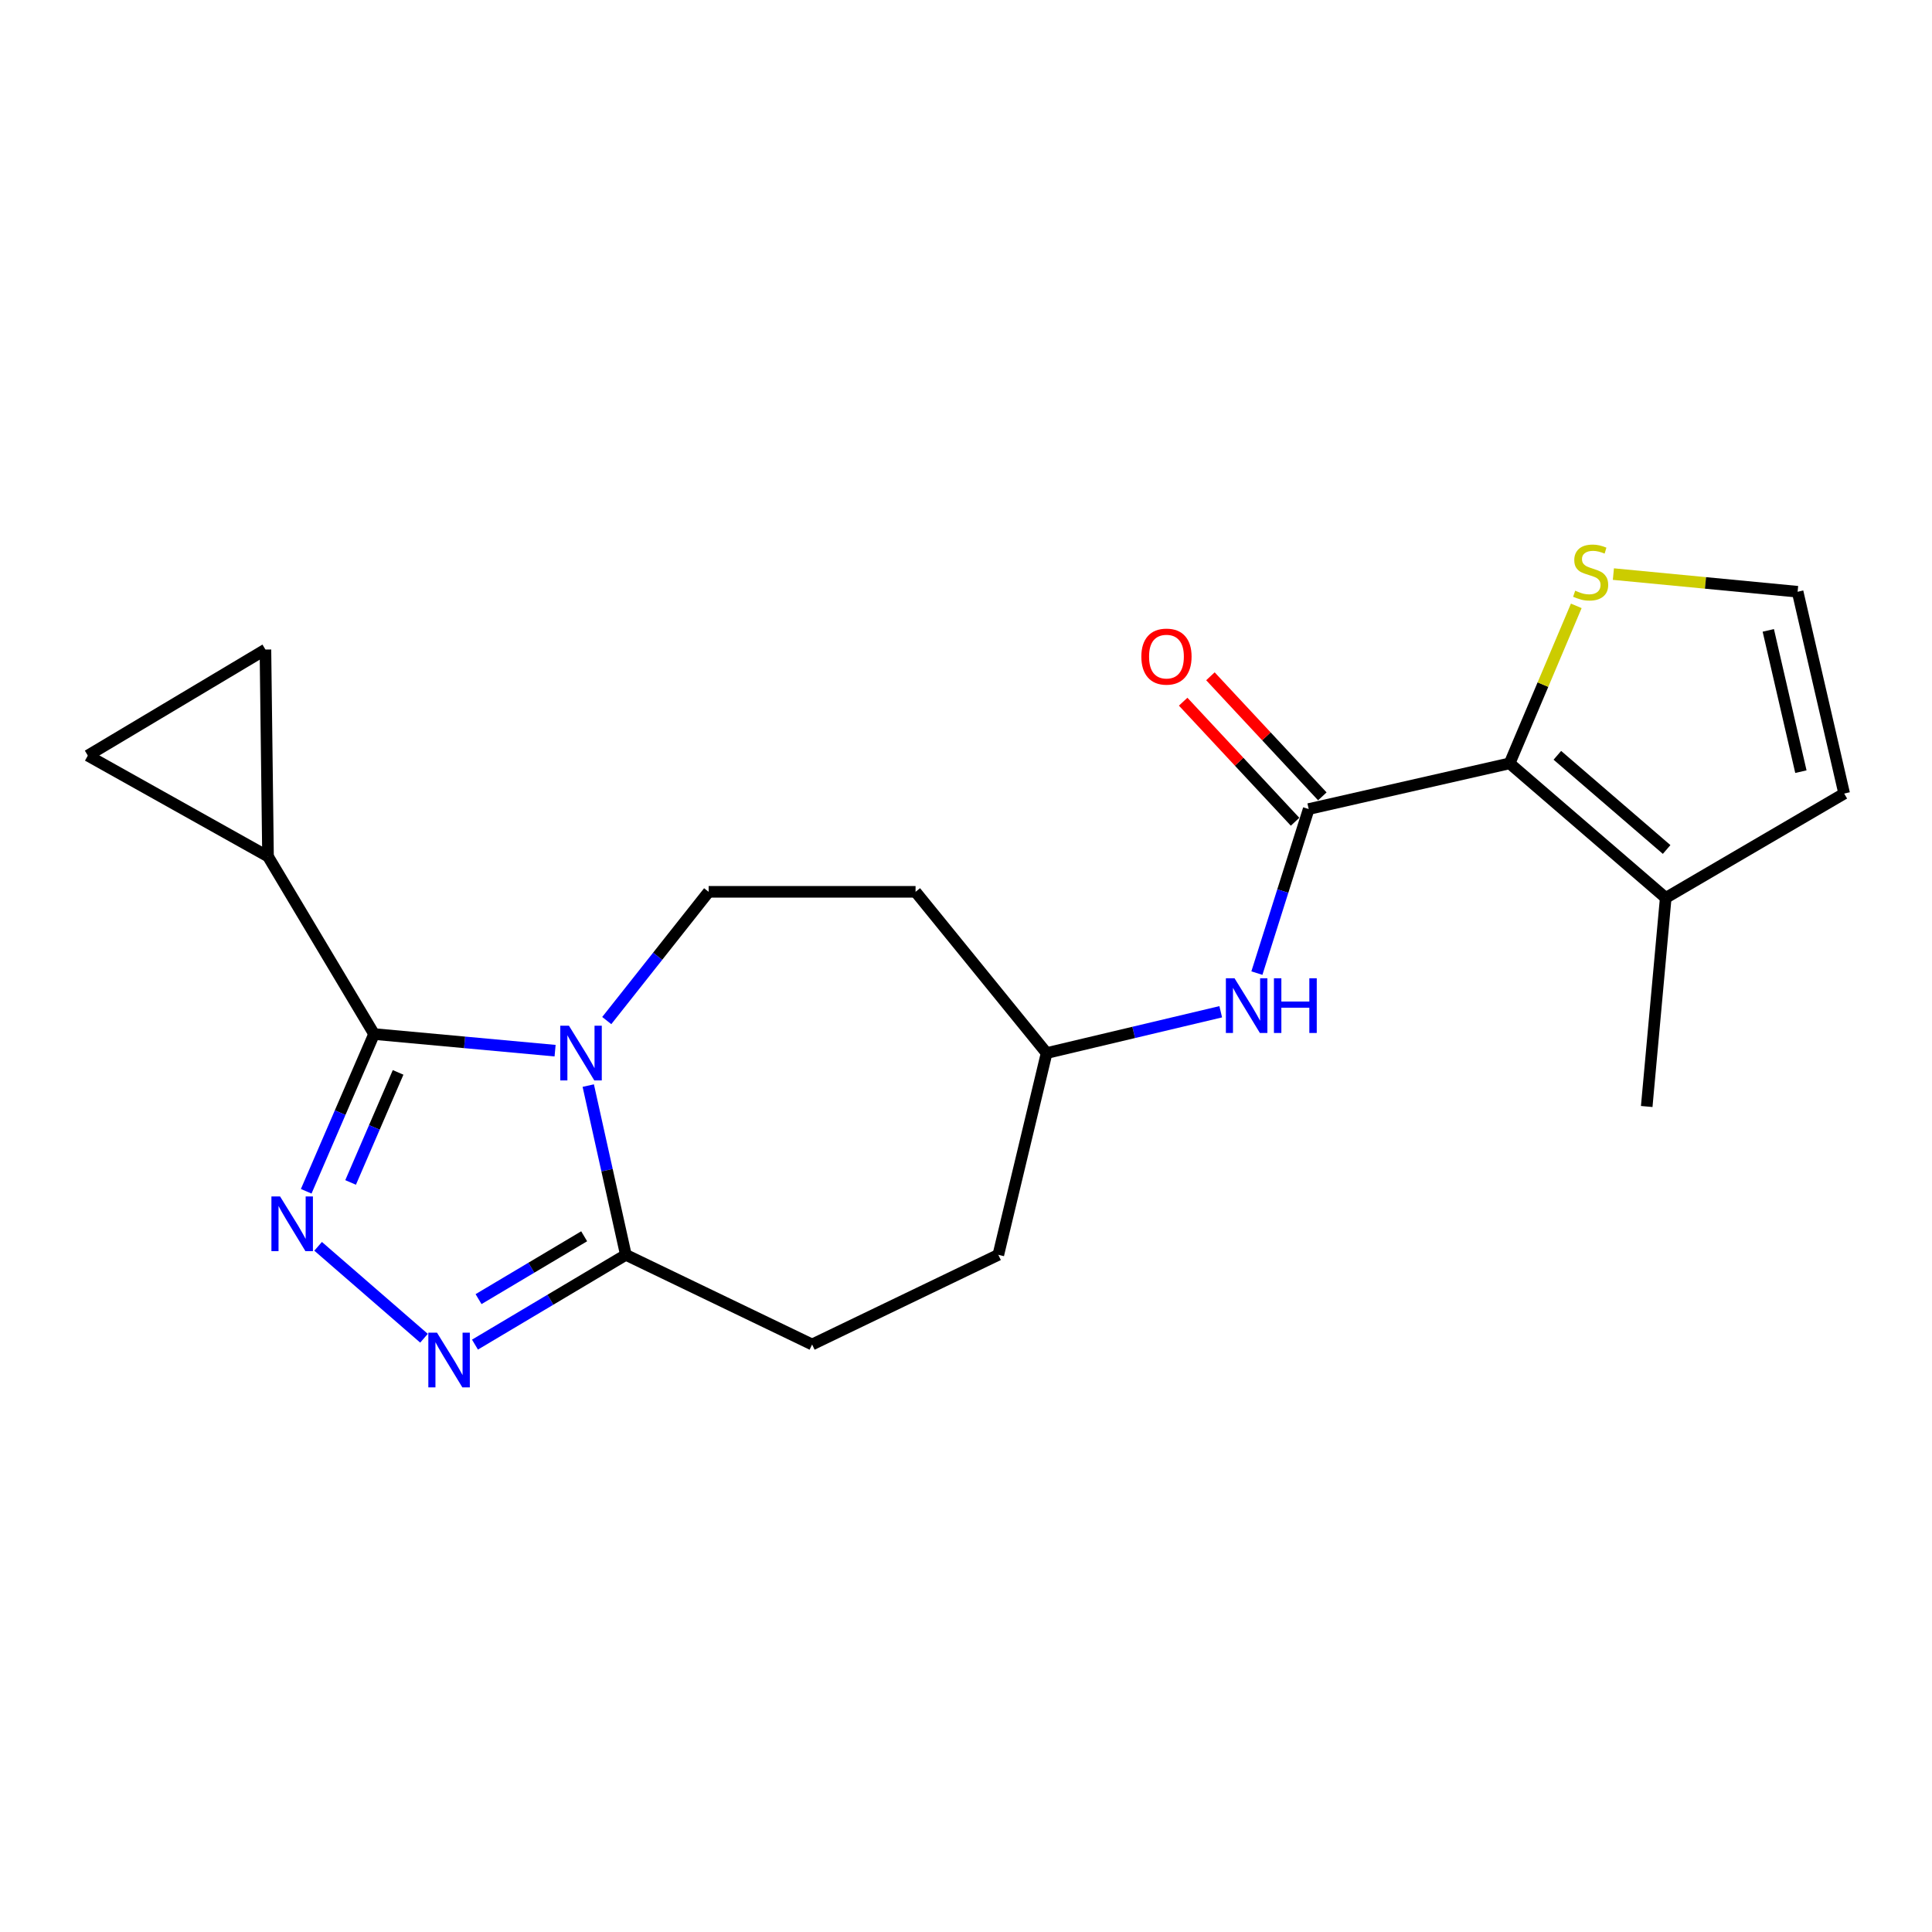 <?xml version='1.0' encoding='iso-8859-1'?>
<svg version='1.1' baseProfile='full'
              xmlns='http://www.w3.org/2000/svg'
                      xmlns:rdkit='http://www.rdkit.org/xml'
                      xmlns:xlink='http://www.w3.org/1999/xlink'
                  xml:space='preserve'
width='1000px' height='1000px' viewBox='0 0 1000 1000'>
<!-- END OF HEADER -->
<rect style='opacity:1.0;fill:#FFFFFF;stroke:none' width='1000' height='1000' x='0' y='0'> </rect>
<path class='bond-0' d='M 287.313,543.829 L 240.467,539.524' style='fill:none;fill-rule:evenodd;stroke:#0000FF;stroke-width:6px;stroke-linecap:butt;stroke-linejoin:miter;stroke-opacity:1' />
<path class='bond-0' d='M 240.467,539.524 L 193.62,535.218' style='fill:none;fill-rule:evenodd;stroke:#000000;stroke-width:6px;stroke-linecap:butt;stroke-linejoin:miter;stroke-opacity:1' />
<path class='bond-3' d='M 304.482,561.898 L 314.209,605.698' style='fill:none;fill-rule:evenodd;stroke:#0000FF;stroke-width:6px;stroke-linecap:butt;stroke-linejoin:miter;stroke-opacity:1' />
<path class='bond-3' d='M 314.209,605.698 L 323.937,649.497' style='fill:none;fill-rule:evenodd;stroke:#000000;stroke-width:6px;stroke-linecap:butt;stroke-linejoin:miter;stroke-opacity:1' />
<path class='bond-7' d='M 314.055,528.243 L 340.422,494.925' style='fill:none;fill-rule:evenodd;stroke:#0000FF;stroke-width:6px;stroke-linecap:butt;stroke-linejoin:miter;stroke-opacity:1' />
<path class='bond-7' d='M 340.422,494.925 L 366.79,461.607' style='fill:none;fill-rule:evenodd;stroke:#000000;stroke-width:6px;stroke-linecap:butt;stroke-linejoin:miter;stroke-opacity:1' />
<path class='bond-1' d='M 193.62,535.218 L 176.057,575.911' style='fill:none;fill-rule:evenodd;stroke:#000000;stroke-width:6px;stroke-linecap:butt;stroke-linejoin:miter;stroke-opacity:1' />
<path class='bond-1' d='M 176.057,575.911 L 158.493,616.603' style='fill:none;fill-rule:evenodd;stroke:#0000FF;stroke-width:6px;stroke-linecap:butt;stroke-linejoin:miter;stroke-opacity:1' />
<path class='bond-1' d='M 206.056,555.068 L 193.762,583.552' style='fill:none;fill-rule:evenodd;stroke:#000000;stroke-width:6px;stroke-linecap:butt;stroke-linejoin:miter;stroke-opacity:1' />
<path class='bond-1' d='M 193.762,583.552 L 181.468,612.037' style='fill:none;fill-rule:evenodd;stroke:#0000FF;stroke-width:6px;stroke-linecap:butt;stroke-linejoin:miter;stroke-opacity:1' />
<path class='bond-6' d='M 193.62,535.218 L 138.725,443.308' style='fill:none;fill-rule:evenodd;stroke:#000000;stroke-width:6px;stroke-linecap:butt;stroke-linejoin:miter;stroke-opacity:1' />
<path class='bond-21' d='M 164.656,645.095 L 219.461,692.671' style='fill:none;fill-rule:evenodd;stroke:#0000FF;stroke-width:6px;stroke-linecap:butt;stroke-linejoin:miter;stroke-opacity:1' />
<path class='bond-2' d='M 245.847,695.967 L 284.892,672.732' style='fill:none;fill-rule:evenodd;stroke:#0000FF;stroke-width:6px;stroke-linecap:butt;stroke-linejoin:miter;stroke-opacity:1' />
<path class='bond-2' d='M 284.892,672.732 L 323.937,649.497' style='fill:none;fill-rule:evenodd;stroke:#000000;stroke-width:6px;stroke-linecap:butt;stroke-linejoin:miter;stroke-opacity:1' />
<path class='bond-2' d='M 247.699,672.425 L 275.03,656.16' style='fill:none;fill-rule:evenodd;stroke:#0000FF;stroke-width:6px;stroke-linecap:butt;stroke-linejoin:miter;stroke-opacity:1' />
<path class='bond-2' d='M 275.03,656.16 L 302.362,639.896' style='fill:none;fill-rule:evenodd;stroke:#000000;stroke-width:6px;stroke-linecap:butt;stroke-linejoin:miter;stroke-opacity:1' />
<path class='bond-16' d='M 323.937,649.497 L 420.346,695.907' style='fill:none;fill-rule:evenodd;stroke:#000000;stroke-width:6px;stroke-linecap:butt;stroke-linejoin:miter;stroke-opacity:1' />
<path class='bond-4' d='M 677.381,418.764 L 663.973,461.223' style='fill:none;fill-rule:evenodd;stroke:#000000;stroke-width:6px;stroke-linecap:butt;stroke-linejoin:miter;stroke-opacity:1' />
<path class='bond-4' d='M 663.973,461.223 L 650.565,503.681' style='fill:none;fill-rule:evenodd;stroke:#0000FF;stroke-width:6px;stroke-linecap:butt;stroke-linejoin:miter;stroke-opacity:1' />
<path class='bond-5' d='M 677.381,418.764 L 781.375,395.109' style='fill:none;fill-rule:evenodd;stroke:#000000;stroke-width:6px;stroke-linecap:butt;stroke-linejoin:miter;stroke-opacity:1' />
<path class='bond-14' d='M 684.434,412.19 L 655.473,381.117' style='fill:none;fill-rule:evenodd;stroke:#000000;stroke-width:6px;stroke-linecap:butt;stroke-linejoin:miter;stroke-opacity:1' />
<path class='bond-14' d='M 655.473,381.117 L 626.512,350.045' style='fill:none;fill-rule:evenodd;stroke:#FF0000;stroke-width:6px;stroke-linecap:butt;stroke-linejoin:miter;stroke-opacity:1' />
<path class='bond-14' d='M 670.327,425.338 L 641.366,394.265' style='fill:none;fill-rule:evenodd;stroke:#000000;stroke-width:6px;stroke-linecap:butt;stroke-linejoin:miter;stroke-opacity:1' />
<path class='bond-14' d='M 641.366,394.265 L 612.405,363.193' style='fill:none;fill-rule:evenodd;stroke:#FF0000;stroke-width:6px;stroke-linecap:butt;stroke-linejoin:miter;stroke-opacity:1' />
<path class='bond-8' d='M 781.375,395.109 L 862.175,464.746' style='fill:none;fill-rule:evenodd;stroke:#000000;stroke-width:6px;stroke-linecap:butt;stroke-linejoin:miter;stroke-opacity:1' />
<path class='bond-8' d='M 806.084,390.947 L 862.644,439.693' style='fill:none;fill-rule:evenodd;stroke:#000000;stroke-width:6px;stroke-linecap:butt;stroke-linejoin:miter;stroke-opacity:1' />
<path class='bond-10' d='M 781.375,395.109 L 798.628,354.35' style='fill:none;fill-rule:evenodd;stroke:#000000;stroke-width:6px;stroke-linecap:butt;stroke-linejoin:miter;stroke-opacity:1' />
<path class='bond-10' d='M 798.628,354.35 L 815.881,313.591' style='fill:none;fill-rule:evenodd;stroke:#CCCC00;stroke-width:6px;stroke-linecap:butt;stroke-linejoin:miter;stroke-opacity:1' />
<path class='bond-11' d='M 138.725,443.308 L 45.455,391.091' style='fill:none;fill-rule:evenodd;stroke:#000000;stroke-width:6px;stroke-linecap:butt;stroke-linejoin:miter;stroke-opacity:1' />
<path class='bond-12' d='M 138.725,443.308 L 137.386,336.207' style='fill:none;fill-rule:evenodd;stroke:#000000;stroke-width:6px;stroke-linecap:butt;stroke-linejoin:miter;stroke-opacity:1' />
<path class='bond-17' d='M 366.79,461.607 L 473.892,461.607' style='fill:none;fill-rule:evenodd;stroke:#000000;stroke-width:6px;stroke-linecap:butt;stroke-linejoin:miter;stroke-opacity:1' />
<path class='bond-15' d='M 862.175,464.746 L 954.545,410.74' style='fill:none;fill-rule:evenodd;stroke:#000000;stroke-width:6px;stroke-linecap:butt;stroke-linejoin:miter;stroke-opacity:1' />
<path class='bond-20' d='M 862.175,464.746 L 852.34,572.725' style='fill:none;fill-rule:evenodd;stroke:#000000;stroke-width:6px;stroke-linecap:butt;stroke-linejoin:miter;stroke-opacity:1' />
<path class='bond-9' d='M 631.852,523.687 L 586.79,534.375' style='fill:none;fill-rule:evenodd;stroke:#0000FF;stroke-width:6px;stroke-linecap:butt;stroke-linejoin:miter;stroke-opacity:1' />
<path class='bond-9' d='M 586.79,534.375 L 541.728,545.064' style='fill:none;fill-rule:evenodd;stroke:#000000;stroke-width:6px;stroke-linecap:butt;stroke-linejoin:miter;stroke-opacity:1' />
<path class='bond-13' d='M 835.088,297.149 L 882.764,301.717' style='fill:none;fill-rule:evenodd;stroke:#CCCC00;stroke-width:6px;stroke-linecap:butt;stroke-linejoin:miter;stroke-opacity:1' />
<path class='bond-13' d='M 882.764,301.717 L 930.44,306.285' style='fill:none;fill-rule:evenodd;stroke:#000000;stroke-width:6px;stroke-linecap:butt;stroke-linejoin:miter;stroke-opacity:1' />
<path class='bond-23' d='M 45.455,391.091 L 137.386,336.207' style='fill:none;fill-rule:evenodd;stroke:#000000;stroke-width:6px;stroke-linecap:butt;stroke-linejoin:miter;stroke-opacity:1' />
<path class='bond-24' d='M 930.44,306.285 L 954.545,410.74' style='fill:none;fill-rule:evenodd;stroke:#000000;stroke-width:6px;stroke-linecap:butt;stroke-linejoin:miter;stroke-opacity:1' />
<path class='bond-24' d='M 915.266,326.289 L 932.14,399.408' style='fill:none;fill-rule:evenodd;stroke:#000000;stroke-width:6px;stroke-linecap:butt;stroke-linejoin:miter;stroke-opacity:1' />
<path class='bond-19' d='M 420.346,695.907 L 516.734,649.497' style='fill:none;fill-rule:evenodd;stroke:#000000;stroke-width:6px;stroke-linecap:butt;stroke-linejoin:miter;stroke-opacity:1' />
<path class='bond-18' d='M 473.892,461.607 L 541.728,545.064' style='fill:none;fill-rule:evenodd;stroke:#000000;stroke-width:6px;stroke-linecap:butt;stroke-linejoin:miter;stroke-opacity:1' />
<path class='bond-22' d='M 541.728,545.064 L 516.734,649.497' style='fill:none;fill-rule:evenodd;stroke:#000000;stroke-width:6px;stroke-linecap:butt;stroke-linejoin:miter;stroke-opacity:1' />
<path  class='atom-0' d='M 294.483 530.904
L 303.763 545.904
Q 304.683 547.384, 306.163 550.064
Q 307.643 552.744, 307.723 552.904
L 307.723 530.904
L 311.483 530.904
L 311.483 559.224
L 307.603 559.224
L 297.643 542.824
Q 296.483 540.904, 295.243 538.704
Q 294.043 536.504, 293.683 535.824
L 293.683 559.224
L 290.003 559.224
L 290.003 530.904
L 294.483 530.904
' fill='#0000FF'/>
<path  class='atom-2' d='M 144.967 619.278
L 154.247 634.278
Q 155.167 635.758, 156.647 638.438
Q 158.127 641.118, 158.207 641.278
L 158.207 619.278
L 161.967 619.278
L 161.967 647.598
L 158.087 647.598
L 148.127 631.198
Q 146.967 629.278, 145.727 627.078
Q 144.527 624.878, 144.167 624.198
L 144.167 647.598
L 140.487 647.598
L 140.487 619.278
L 144.967 619.278
' fill='#0000FF'/>
<path  class='atom-3' d='M 226.185 689.782
L 235.465 704.782
Q 236.385 706.262, 237.865 708.942
Q 239.345 711.622, 239.425 711.782
L 239.425 689.782
L 243.185 689.782
L 243.185 718.102
L 239.305 718.102
L 229.345 701.702
Q 228.185 699.782, 226.945 697.582
Q 225.745 695.382, 225.385 694.702
L 225.385 718.102
L 221.705 718.102
L 221.705 689.782
L 226.185 689.782
' fill='#0000FF'/>
<path  class='atom-10' d='M 638.991 506.349
L 648.271 521.349
Q 649.191 522.829, 650.671 525.509
Q 652.151 528.189, 652.231 528.349
L 652.231 506.349
L 655.991 506.349
L 655.991 534.669
L 652.111 534.669
L 642.151 518.269
Q 640.991 516.349, 639.751 514.149
Q 638.551 511.949, 638.191 511.269
L 638.191 534.669
L 634.511 534.669
L 634.511 506.349
L 638.991 506.349
' fill='#0000FF'/>
<path  class='atom-10' d='M 659.391 506.349
L 663.231 506.349
L 663.231 518.389
L 677.711 518.389
L 677.711 506.349
L 681.551 506.349
L 681.551 534.669
L 677.711 534.669
L 677.711 521.589
L 663.231 521.589
L 663.231 534.669
L 659.391 534.669
L 659.391 506.349
' fill='#0000FF'/>
<path  class='atom-11' d='M 815.318 305.741
Q 815.638 305.861, 816.958 306.421
Q 818.278 306.981, 819.718 307.341
Q 821.198 307.661, 822.638 307.661
Q 825.318 307.661, 826.878 306.381
Q 828.438 305.061, 828.438 302.781
Q 828.438 301.221, 827.638 300.261
Q 826.878 299.301, 825.678 298.781
Q 824.478 298.261, 822.478 297.661
Q 819.958 296.901, 818.438 296.181
Q 816.958 295.461, 815.878 293.941
Q 814.838 292.421, 814.838 289.861
Q 814.838 286.301, 817.238 284.101
Q 819.678 281.901, 824.478 281.901
Q 827.758 281.901, 831.478 283.461
L 830.558 286.541
Q 827.158 285.141, 824.598 285.141
Q 821.838 285.141, 820.318 286.301
Q 818.798 287.421, 818.838 289.381
Q 818.838 290.901, 819.598 291.821
Q 820.398 292.741, 821.518 293.261
Q 822.678 293.781, 824.598 294.381
Q 827.158 295.181, 828.678 295.981
Q 830.198 296.781, 831.278 298.421
Q 832.398 300.021, 832.398 302.781
Q 832.398 306.701, 829.758 308.821
Q 827.158 310.901, 822.798 310.901
Q 820.278 310.901, 818.358 310.341
Q 816.478 309.821, 814.238 308.901
L 815.318 305.741
' fill='#CCCC00'/>
<path  class='atom-15' d='M 590.759 339.855
Q 590.759 333.055, 594.119 329.255
Q 597.479 325.455, 603.759 325.455
Q 610.039 325.455, 613.399 329.255
Q 616.759 333.055, 616.759 339.855
Q 616.759 346.735, 613.359 350.655
Q 609.959 354.535, 603.759 354.535
Q 597.519 354.535, 594.119 350.655
Q 590.759 346.775, 590.759 339.855
M 603.759 351.335
Q 608.079 351.335, 610.399 348.455
Q 612.759 345.535, 612.759 339.855
Q 612.759 334.295, 610.399 331.495
Q 608.079 328.655, 603.759 328.655
Q 599.439 328.655, 597.079 331.455
Q 594.759 334.255, 594.759 339.855
Q 594.759 345.575, 597.079 348.455
Q 599.439 351.335, 603.759 351.335
' fill='#FF0000'/>
</svg>
